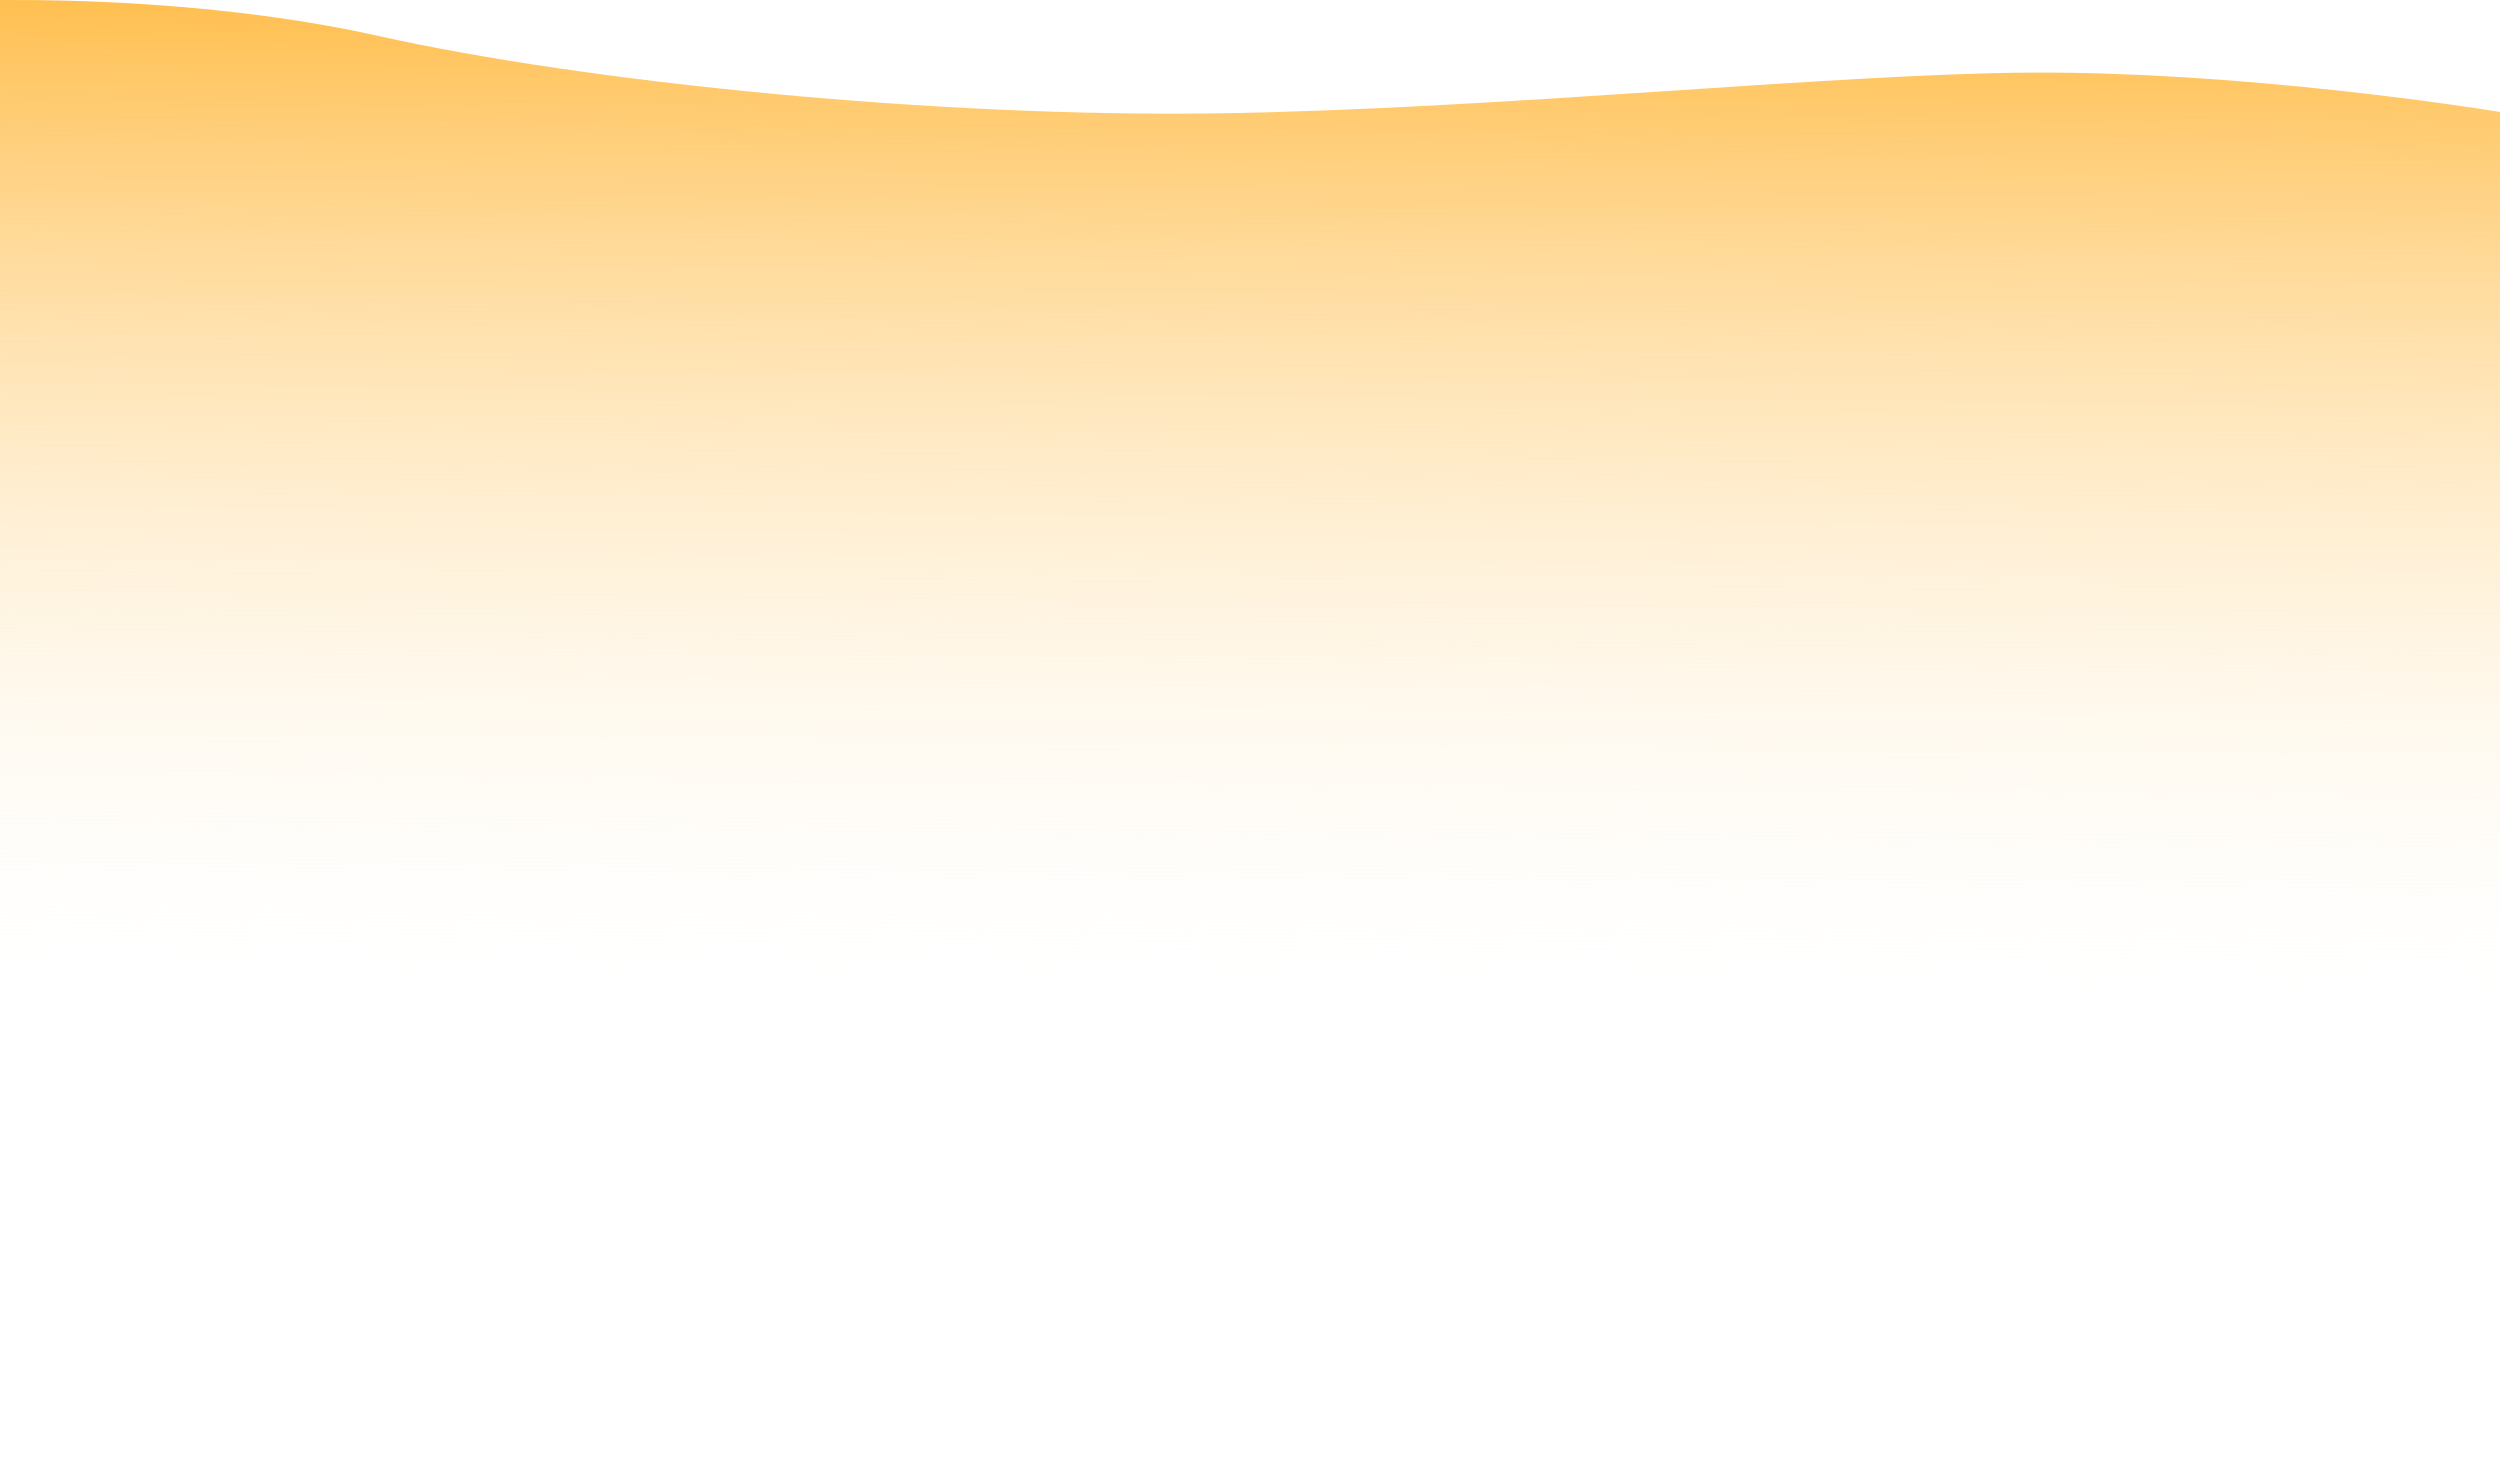 <?xml version="1.0" encoding="UTF-8"?> <svg xmlns="http://www.w3.org/2000/svg" width="1440" height="851" viewBox="0 0 1440 851" fill="none"><path d="M1170.59 41.805C1283.52 41.256 1420.42 59.474 1487.56 72.799L1490.9 850.579L-97.002 835.427C-91.932 651.075 -82.548 6.562 -63.743 3.359C-40.236 -0.645 97.483 -6.16 217.814 20.68C338.144 47.521 539.737 67.657 700.906 65.292C862.075 62.928 1057.65 42.353 1170.59 41.805Z" fill="url(#paint0_linear_0_33064)"></path><defs><linearGradient id="paint0_linear_0_33064" x1="695.983" y1="6.503" x2="690.625" y2="567.988" gradientUnits="userSpaceOnUse"><stop stop-color="#FFBF50"></stop><stop offset="1" stop-color="#FFF9EE" stop-opacity="0"></stop></linearGradient></defs></svg> 